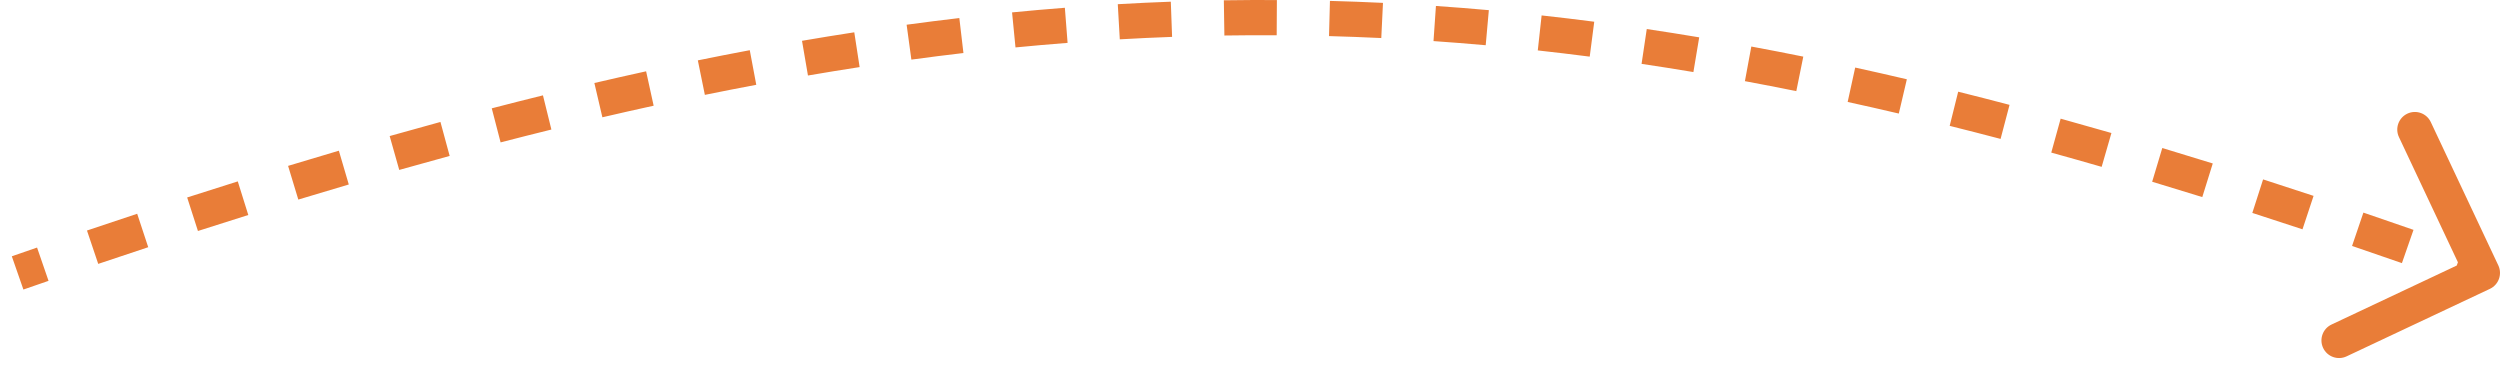<svg width="142" height="21" viewBox="0 0 142 21" fill="none" xmlns="http://www.w3.org/2000/svg"><path d="M141.426 16.407C141.926 16.171 142.14 15.575 141.905 15.076L138.069 6.934C137.834 6.434 137.238 6.22 136.738 6.455C136.239 6.691 136.025 7.287 136.26 7.786L139.669 15.023L132.432 18.433C131.932 18.668 131.718 19.264 131.954 19.764C132.189 20.263 132.785 20.477 133.284 20.242L141.426 16.407ZM1.329 16.446C1.807 16.28 2.282 16.115 2.757 15.952L2.105 14.061C1.629 14.225 1.151 14.39 0.671 14.557L1.329 16.446ZM5.579 14.989C6.533 14.667 7.479 14.351 8.419 14.041L7.792 12.141C6.848 12.453 5.898 12.77 4.94 13.094L5.579 14.989ZM11.243 13.12C12.204 12.811 13.157 12.508 14.103 12.212L13.506 10.303C12.554 10.601 11.596 10.905 10.631 11.216L11.243 13.12ZM16.944 11.336C17.907 11.043 18.862 10.758 19.811 10.479L19.247 8.56C18.293 8.84 17.331 9.128 16.363 9.422L16.944 11.336ZM22.677 9.652C23.639 9.38 24.594 9.115 25.541 8.857L25.017 6.927C24.062 7.187 23.101 7.454 22.133 7.728L22.677 9.652ZM28.434 8.088C29.403 7.837 30.364 7.593 31.319 7.358L30.84 5.416C29.877 5.654 28.908 5.899 27.932 6.153L28.434 8.088ZM34.215 6.662C35.192 6.434 36.163 6.215 37.127 6.004L36.699 4.05C35.726 4.263 34.746 4.485 33.76 4.715L34.215 6.662ZM40.036 5.389C41.016 5.189 41.989 4.998 42.956 4.816L42.587 2.851C41.609 3.034 40.626 3.227 39.637 3.429L40.036 5.389ZM45.892 4.289C46.876 4.12 47.854 3.961 48.827 3.811L48.523 1.835C47.538 1.986 46.549 2.147 45.554 2.318L45.892 4.289ZM51.766 3.386C52.756 3.251 53.741 3.127 54.723 3.012L54.49 1.025C53.496 1.142 52.499 1.268 51.496 1.404L51.766 3.386ZM57.68 2.694C58.669 2.598 59.656 2.511 60.639 2.435L60.484 0.441C59.487 0.518 58.488 0.606 57.485 0.704L57.68 2.694ZM63.604 2.234C64.597 2.177 65.587 2.131 66.575 2.095L66.502 0.096C65.5 0.133 64.496 0.18 63.49 0.238L63.604 2.234ZM69.545 2.017C70.537 2.002 71.527 1.997 72.516 2.002L72.527 0.002C71.524 -0.003 70.519 0.002 69.514 0.017L69.545 2.017ZM75.488 2.05C76.477 2.077 77.467 2.114 78.457 2.161L78.553 0.163C77.548 0.115 76.545 0.078 75.541 0.051L75.488 2.05ZM81.423 2.334C82.41 2.402 83.398 2.481 84.388 2.569L84.566 0.577C83.563 0.487 82.561 0.408 81.561 0.339L81.423 2.334ZM87.346 2.864C88.326 2.972 89.309 3.09 90.296 3.217L90.553 1.234C89.554 1.105 88.558 0.985 87.564 0.876L87.346 2.864ZM93.241 3.628C94.219 3.773 95.2 3.928 96.185 4.093L96.515 2.121C95.518 1.954 94.525 1.797 93.536 1.649L93.241 3.628ZM99.111 4.61C100.079 4.789 101.052 4.978 102.03 5.176L102.427 3.216C101.438 3.016 100.455 2.825 99.475 2.643L99.111 4.61ZM104.947 5.791C105.91 6.002 106.878 6.221 107.852 6.45L108.309 4.503C107.326 4.272 106.348 4.05 105.375 3.837L104.947 5.791ZM110.742 7.149C111.699 7.388 112.663 7.635 113.633 7.89L114.142 5.956C113.164 5.699 112.192 5.449 111.225 5.208L110.742 7.149ZM116.512 8.667C117.459 8.93 118.413 9.199 119.374 9.477L119.929 7.555C118.961 7.276 118 7.004 117.045 6.74L116.512 8.667ZM122.243 10.323C123.185 10.606 124.134 10.897 125.09 11.194L125.685 9.285C124.723 8.985 123.768 8.693 122.818 8.407L122.243 10.323ZM127.932 12.094C128.875 12.398 129.825 12.708 130.782 13.025L131.411 11.126C130.449 10.807 129.493 10.495 128.544 10.19L127.932 12.094ZM133.597 13.97C134.534 14.288 135.478 14.613 136.429 14.945L137.087 13.056C136.132 12.723 135.183 12.396 134.241 12.076L133.597 13.97ZM139.24 15.934C139.712 16.102 140.186 16.272 140.662 16.443L141.338 14.561C140.861 14.389 140.385 14.219 139.911 14.05L139.24 15.934Z" fill="#E97D38"/></svg>